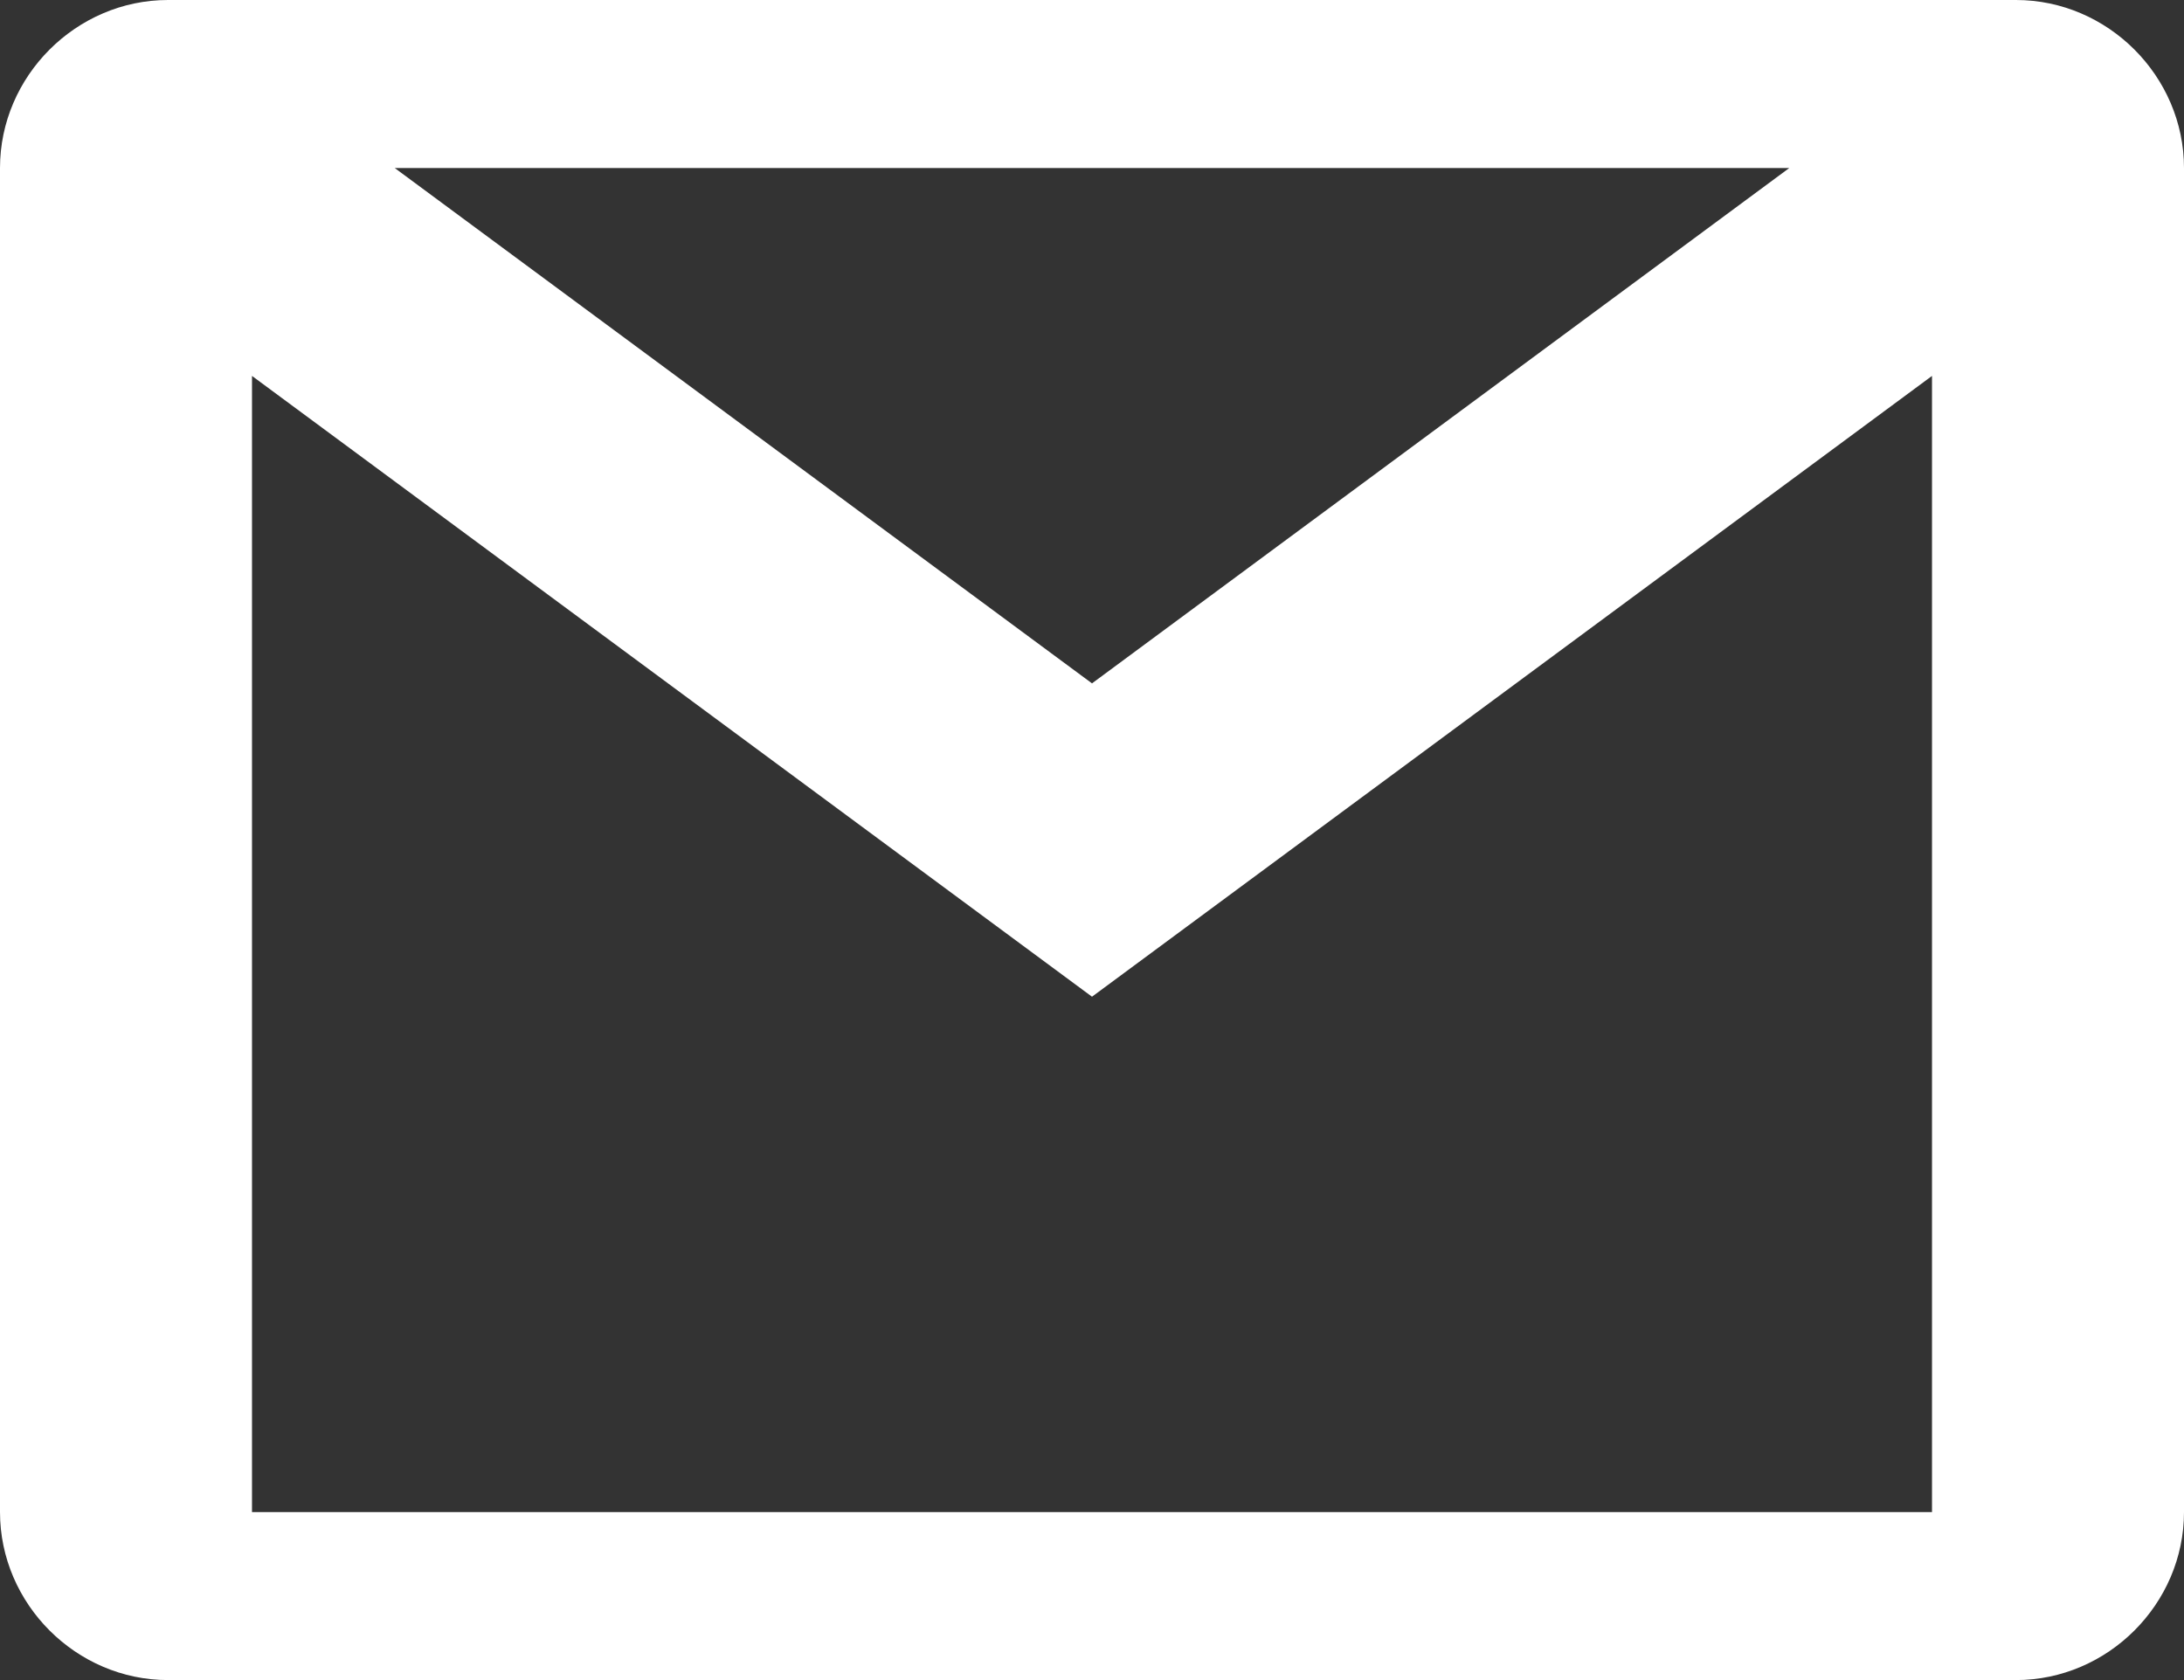 <?xml version="1.0" encoding="UTF-8" standalone="no"?><svg xmlns="http://www.w3.org/2000/svg" xmlns:xlink="http://www.w3.org/1999/xlink" fill="#ffffff" height="20" preserveAspectRatio="xMidYMid meet" version="1" viewBox="2.0 5.0 26.0 20.0" width="26" zoomAndPan="magnify"><rect x="2.0" y="5.0" width="26.0" height="20.0" fill="#333333" stroke="none"/><g id="change1_1"><path d="M 4 5 C 2.907 5 2 5.907 2 7 L 2 23 C 2 24.093 2.907 25 4 25 L 26 25 C 27.093 25 28 24.093 28 23 L 28 7 C 28 5.907 27.093 5 26 5 L 4 5 z M 6.699 7 L 23.301 7 L 15 13.135 L 6.699 7 z M 5 9.475 L 15 16.865 L 25 9.475 L 25 23 L 5 23 L 5 9.475 z" fill="inherit"/></g></svg>